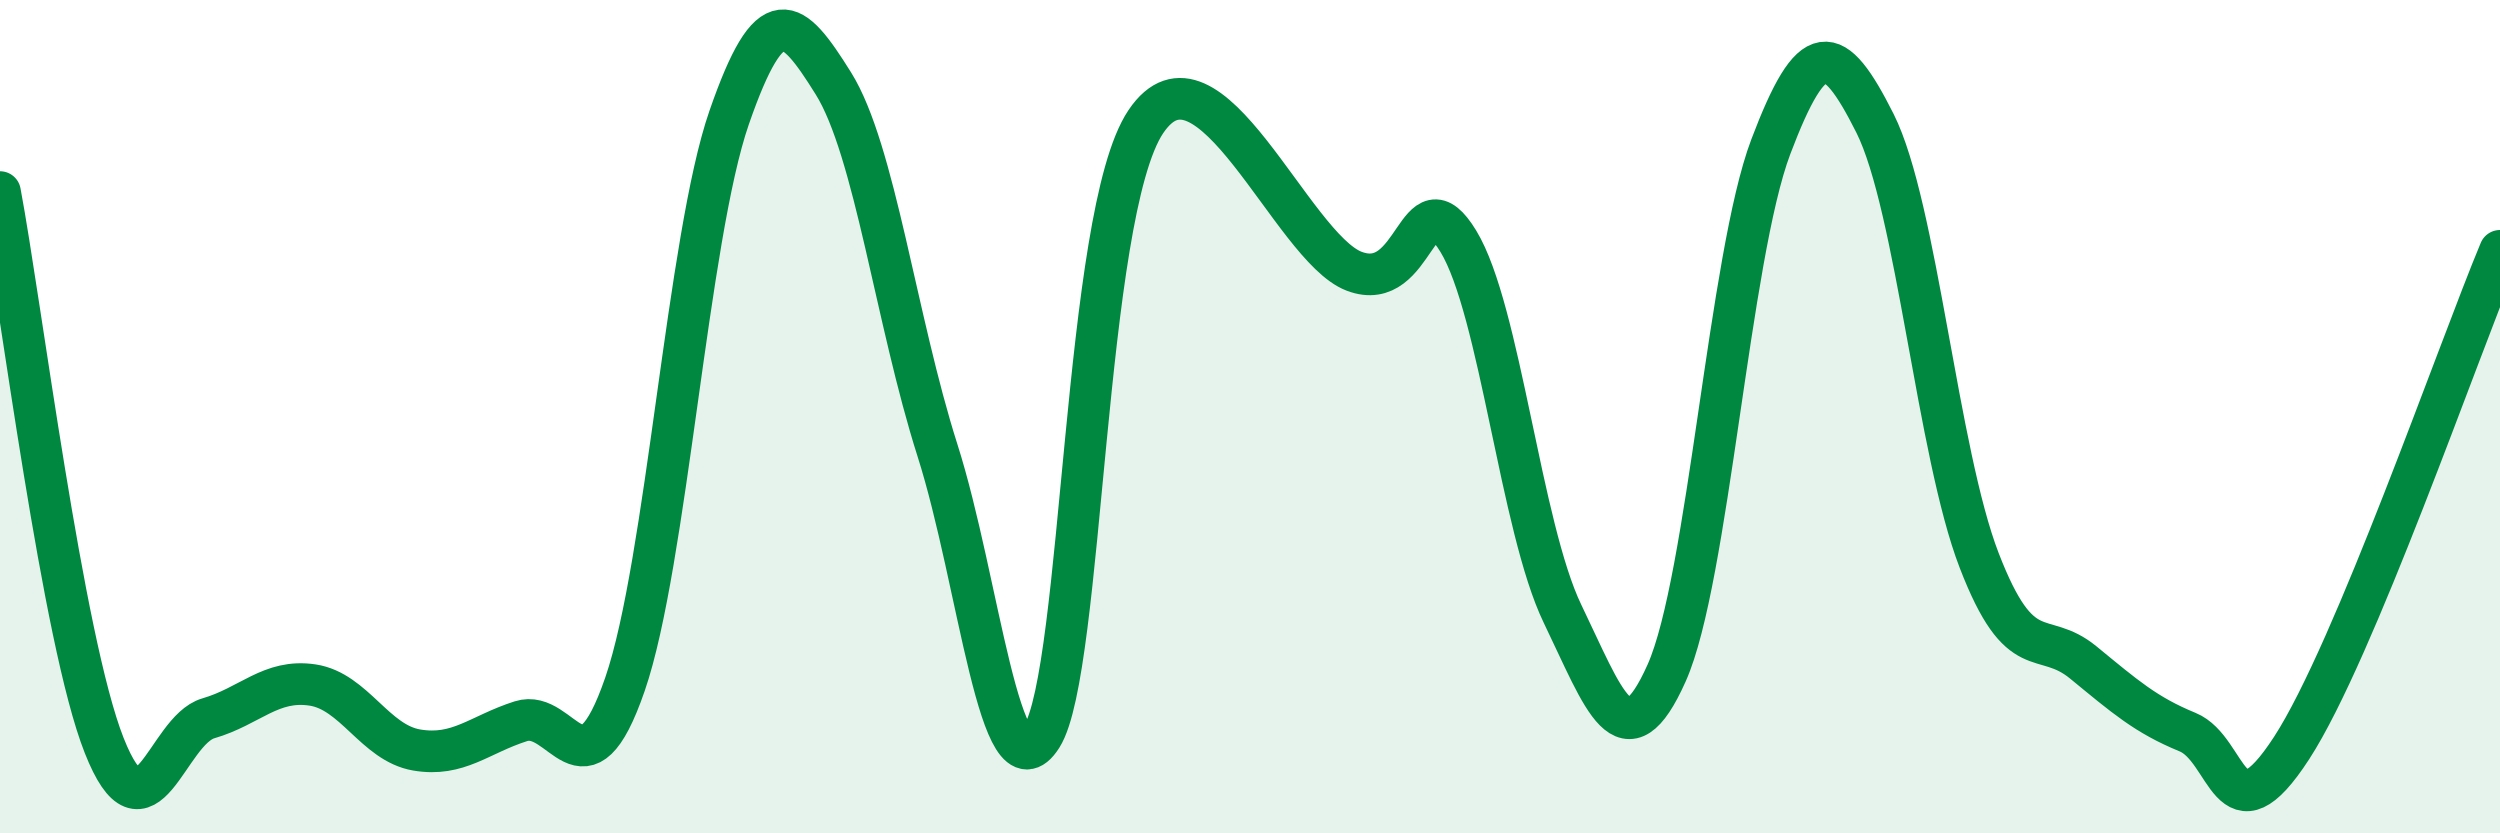 
    <svg width="60" height="20" viewBox="0 0 60 20" xmlns="http://www.w3.org/2000/svg">
      <path
        d="M 0,4.61 C 0.5,7.27 1.5,15.36 2.5,17.89 C 3.5,20.42 4,17.53 5,17.24 C 6,16.95 6.5,16.29 7.5,16.44 C 8.5,16.59 9,17.83 10,18 C 11,18.17 11.5,17.63 12.5,17.31 C 13.5,16.99 14,19.32 15,16.42 C 16,13.52 16.5,5.7 17.5,2.82 C 18.5,-0.06 19,0.4 20,2 C 21,3.6 21.5,7.67 22.5,10.81 C 23.5,13.95 24,19.26 25,17.68 C 26,16.1 26,5.15 27.5,2.92 C 29,0.69 31,5.94 32.5,6.51 C 34,7.08 34,4.15 35,5.79 C 36,7.43 36.5,12.66 37.5,14.73 C 38.5,16.8 39,18.39 40,16.15 C 41,13.91 41.5,6.16 42.5,3.52 C 43.5,0.88 44,0.97 45,2.96 C 46,4.95 46.5,10.86 47.5,13.45 C 48.5,16.04 49,15.08 50,15.9 C 51,16.72 51.5,17.16 52.5,17.57 C 53.5,17.98 53.5,20.26 55,17.95 C 56.5,15.64 59,8.41 60,6.02L60 20L0 20Z"
        fill="#008740"
        opacity="0.1"
        stroke-linecap="round"
        stroke-linejoin="round"
      />
      <path
        d="M 0,4.61 C 0.5,7.27 1.5,15.36 2.5,17.89 C 3.5,20.42 4,17.53 5,17.24 C 6,16.95 6.5,16.29 7.5,16.44 C 8.5,16.59 9,17.83 10,18 C 11,18.17 11.5,17.63 12.5,17.31 C 13.5,16.99 14,19.32 15,16.42 C 16,13.52 16.5,5.7 17.5,2.82 C 18.5,-0.06 19,0.4 20,2 C 21,3.6 21.5,7.67 22.5,10.81 C 23.5,13.95 24,19.26 25,17.68 C 26,16.1 26,5.15 27.5,2.92 C 29,0.69 31,5.94 32.5,6.51 C 34,7.08 34,4.15 35,5.79 C 36,7.43 36.5,12.66 37.5,14.73 C 38.5,16.8 39,18.39 40,16.15 C 41,13.91 41.5,6.16 42.5,3.52 C 43.5,0.88 44,0.97 45,2.96 C 46,4.95 46.5,10.86 47.5,13.45 C 48.5,16.04 49,15.08 50,15.9 C 51,16.72 51.5,17.16 52.5,17.57 C 53.5,17.98 53.5,20.26 55,17.95 C 56.5,15.64 59,8.41 60,6.02"
        stroke="#008740"
        stroke-width="1"
        fill="none"
        stroke-linecap="round"
        stroke-linejoin="round"
      />
    </svg>
  